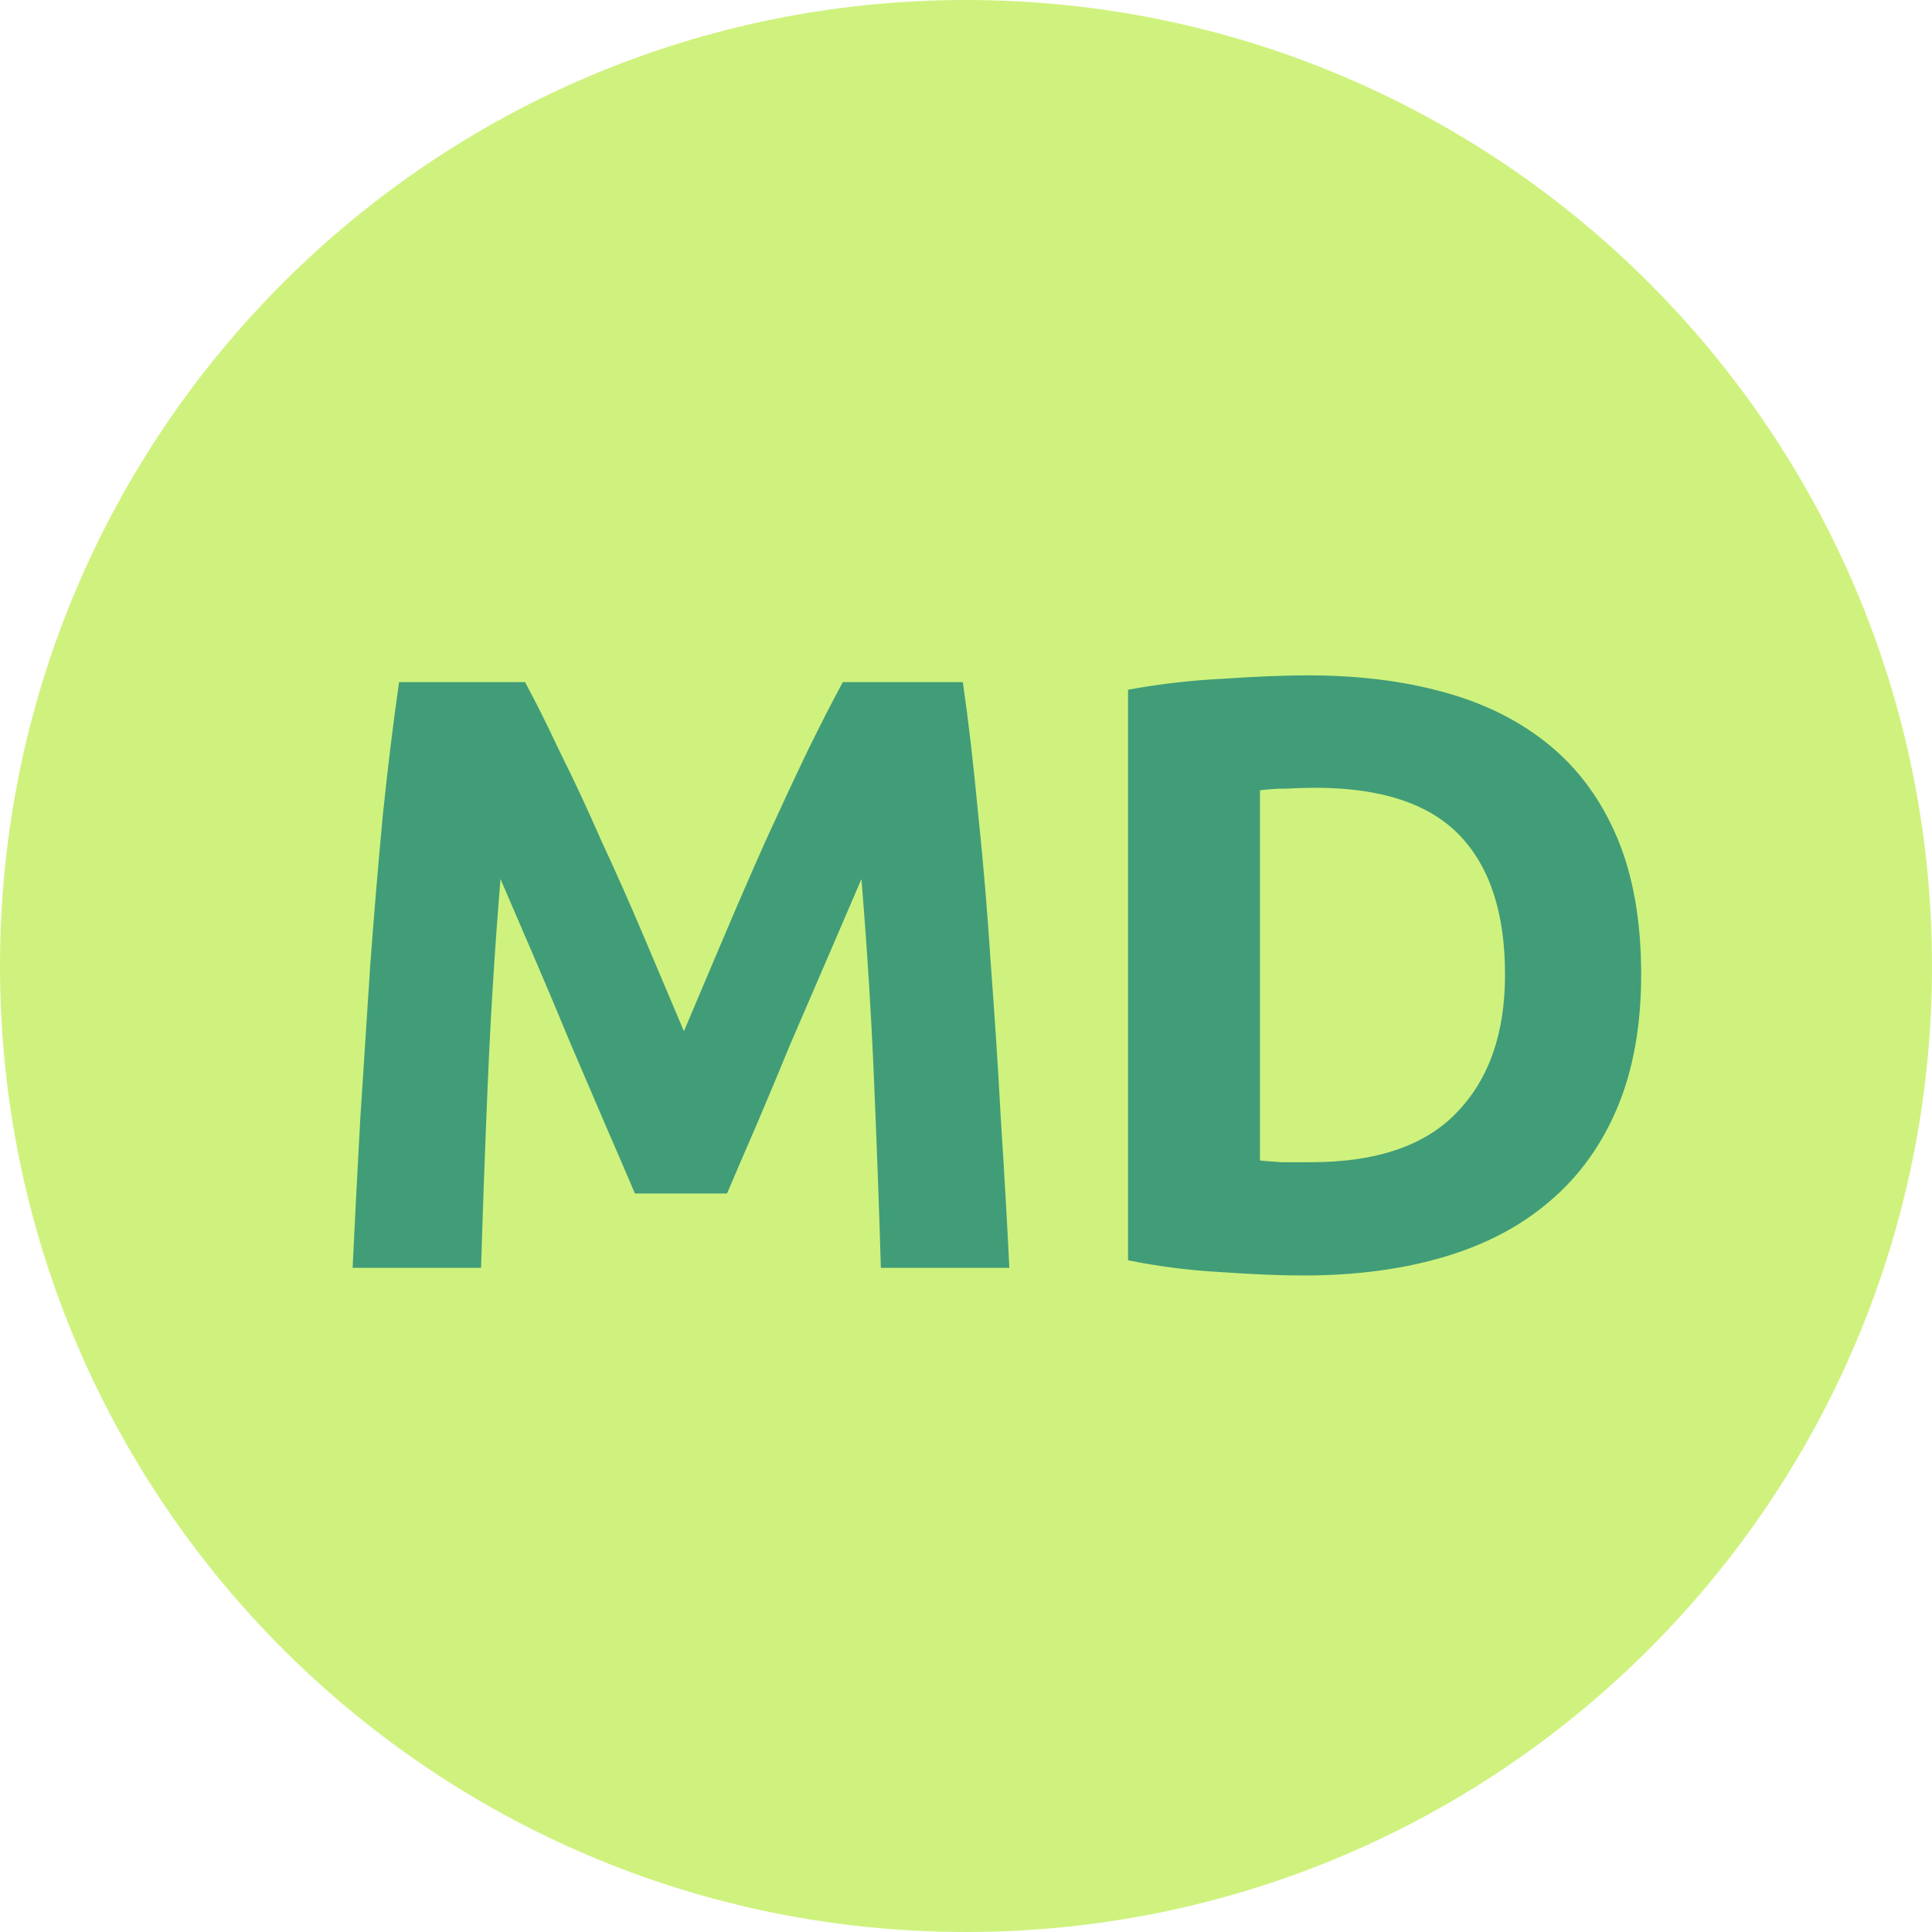 <svg width="32" height="32" viewBox="0 0 32 32" fill="none" xmlns="http://www.w3.org/2000/svg">
<g clip-path="url(#clip0_32_154)">
<path d="M16 32C24.837 32 32 24.837 32 16C32 7.163 24.837 0 16 0C7.163 0 0 7.163 0 16C0 24.837 7.163 32 16 32Z" fill="#CFF27E"/>
<path d="M8.696 11.298C8.864 11.606 9.055 11.989 9.27 12.446C9.494 12.894 9.723 13.384 9.956 13.916C10.199 14.439 10.437 14.975 10.67 15.526C10.903 16.077 11.123 16.595 11.328 17.08C11.533 16.595 11.753 16.077 11.986 15.526C12.219 14.975 12.453 14.439 12.686 13.916C12.929 13.384 13.157 12.894 13.372 12.446C13.596 11.989 13.792 11.606 13.96 11.298H15.948C16.041 11.942 16.125 12.665 16.2 13.468C16.284 14.261 16.354 15.092 16.41 15.96C16.475 16.819 16.531 17.682 16.578 18.55C16.634 19.418 16.681 20.235 16.718 21H14.59C14.562 20.057 14.525 19.031 14.478 17.92C14.431 16.809 14.361 15.689 14.268 14.56C14.1 14.952 13.913 15.386 13.708 15.862C13.503 16.338 13.297 16.814 13.092 17.29C12.896 17.766 12.705 18.223 12.518 18.662C12.331 19.091 12.173 19.46 12.042 19.768H10.516C10.385 19.46 10.227 19.091 10.04 18.662C9.853 18.223 9.657 17.766 9.452 17.29C9.256 16.814 9.055 16.338 8.85 15.862C8.645 15.386 8.458 14.952 8.29 14.56C8.197 15.689 8.127 16.809 8.08 17.92C8.033 19.031 7.996 20.057 7.968 21H5.84C5.877 20.235 5.919 19.418 5.966 18.55C6.022 17.682 6.078 16.819 6.134 15.96C6.199 15.092 6.269 14.261 6.344 13.468C6.428 12.665 6.517 11.942 6.61 11.298H8.696ZM20.869 19.222C20.971 19.231 21.088 19.241 21.218 19.25C21.358 19.25 21.522 19.25 21.709 19.25C22.8 19.25 23.608 18.975 24.131 18.424C24.663 17.873 24.928 17.113 24.928 16.142C24.928 15.125 24.677 14.355 24.172 13.832C23.669 13.309 22.87 13.048 21.779 13.048C21.629 13.048 21.475 13.053 21.317 13.062C21.158 13.062 21.009 13.071 20.869 13.09V19.222ZM27.183 16.142C27.183 16.982 27.052 17.715 26.791 18.34C26.529 18.965 26.156 19.483 25.671 19.894C25.195 20.305 24.611 20.613 23.921 20.818C23.23 21.023 22.455 21.126 21.596 21.126C21.204 21.126 20.747 21.107 20.224 21.07C19.702 21.042 19.189 20.977 18.684 20.874V11.424C19.189 11.331 19.711 11.27 20.253 11.242C20.803 11.205 21.274 11.186 21.666 11.186C22.497 11.186 23.248 11.279 23.921 11.466C24.602 11.653 25.185 11.947 25.671 12.348C26.156 12.749 26.529 13.263 26.791 13.888C27.052 14.513 27.183 15.265 27.183 16.142Z" fill="#419D78"/>
</g>
<defs>
<clipPath id="clip0_32_154">
<rect width="32" height="32" fill="white"/>
</clipPath>
</defs>
</svg>
